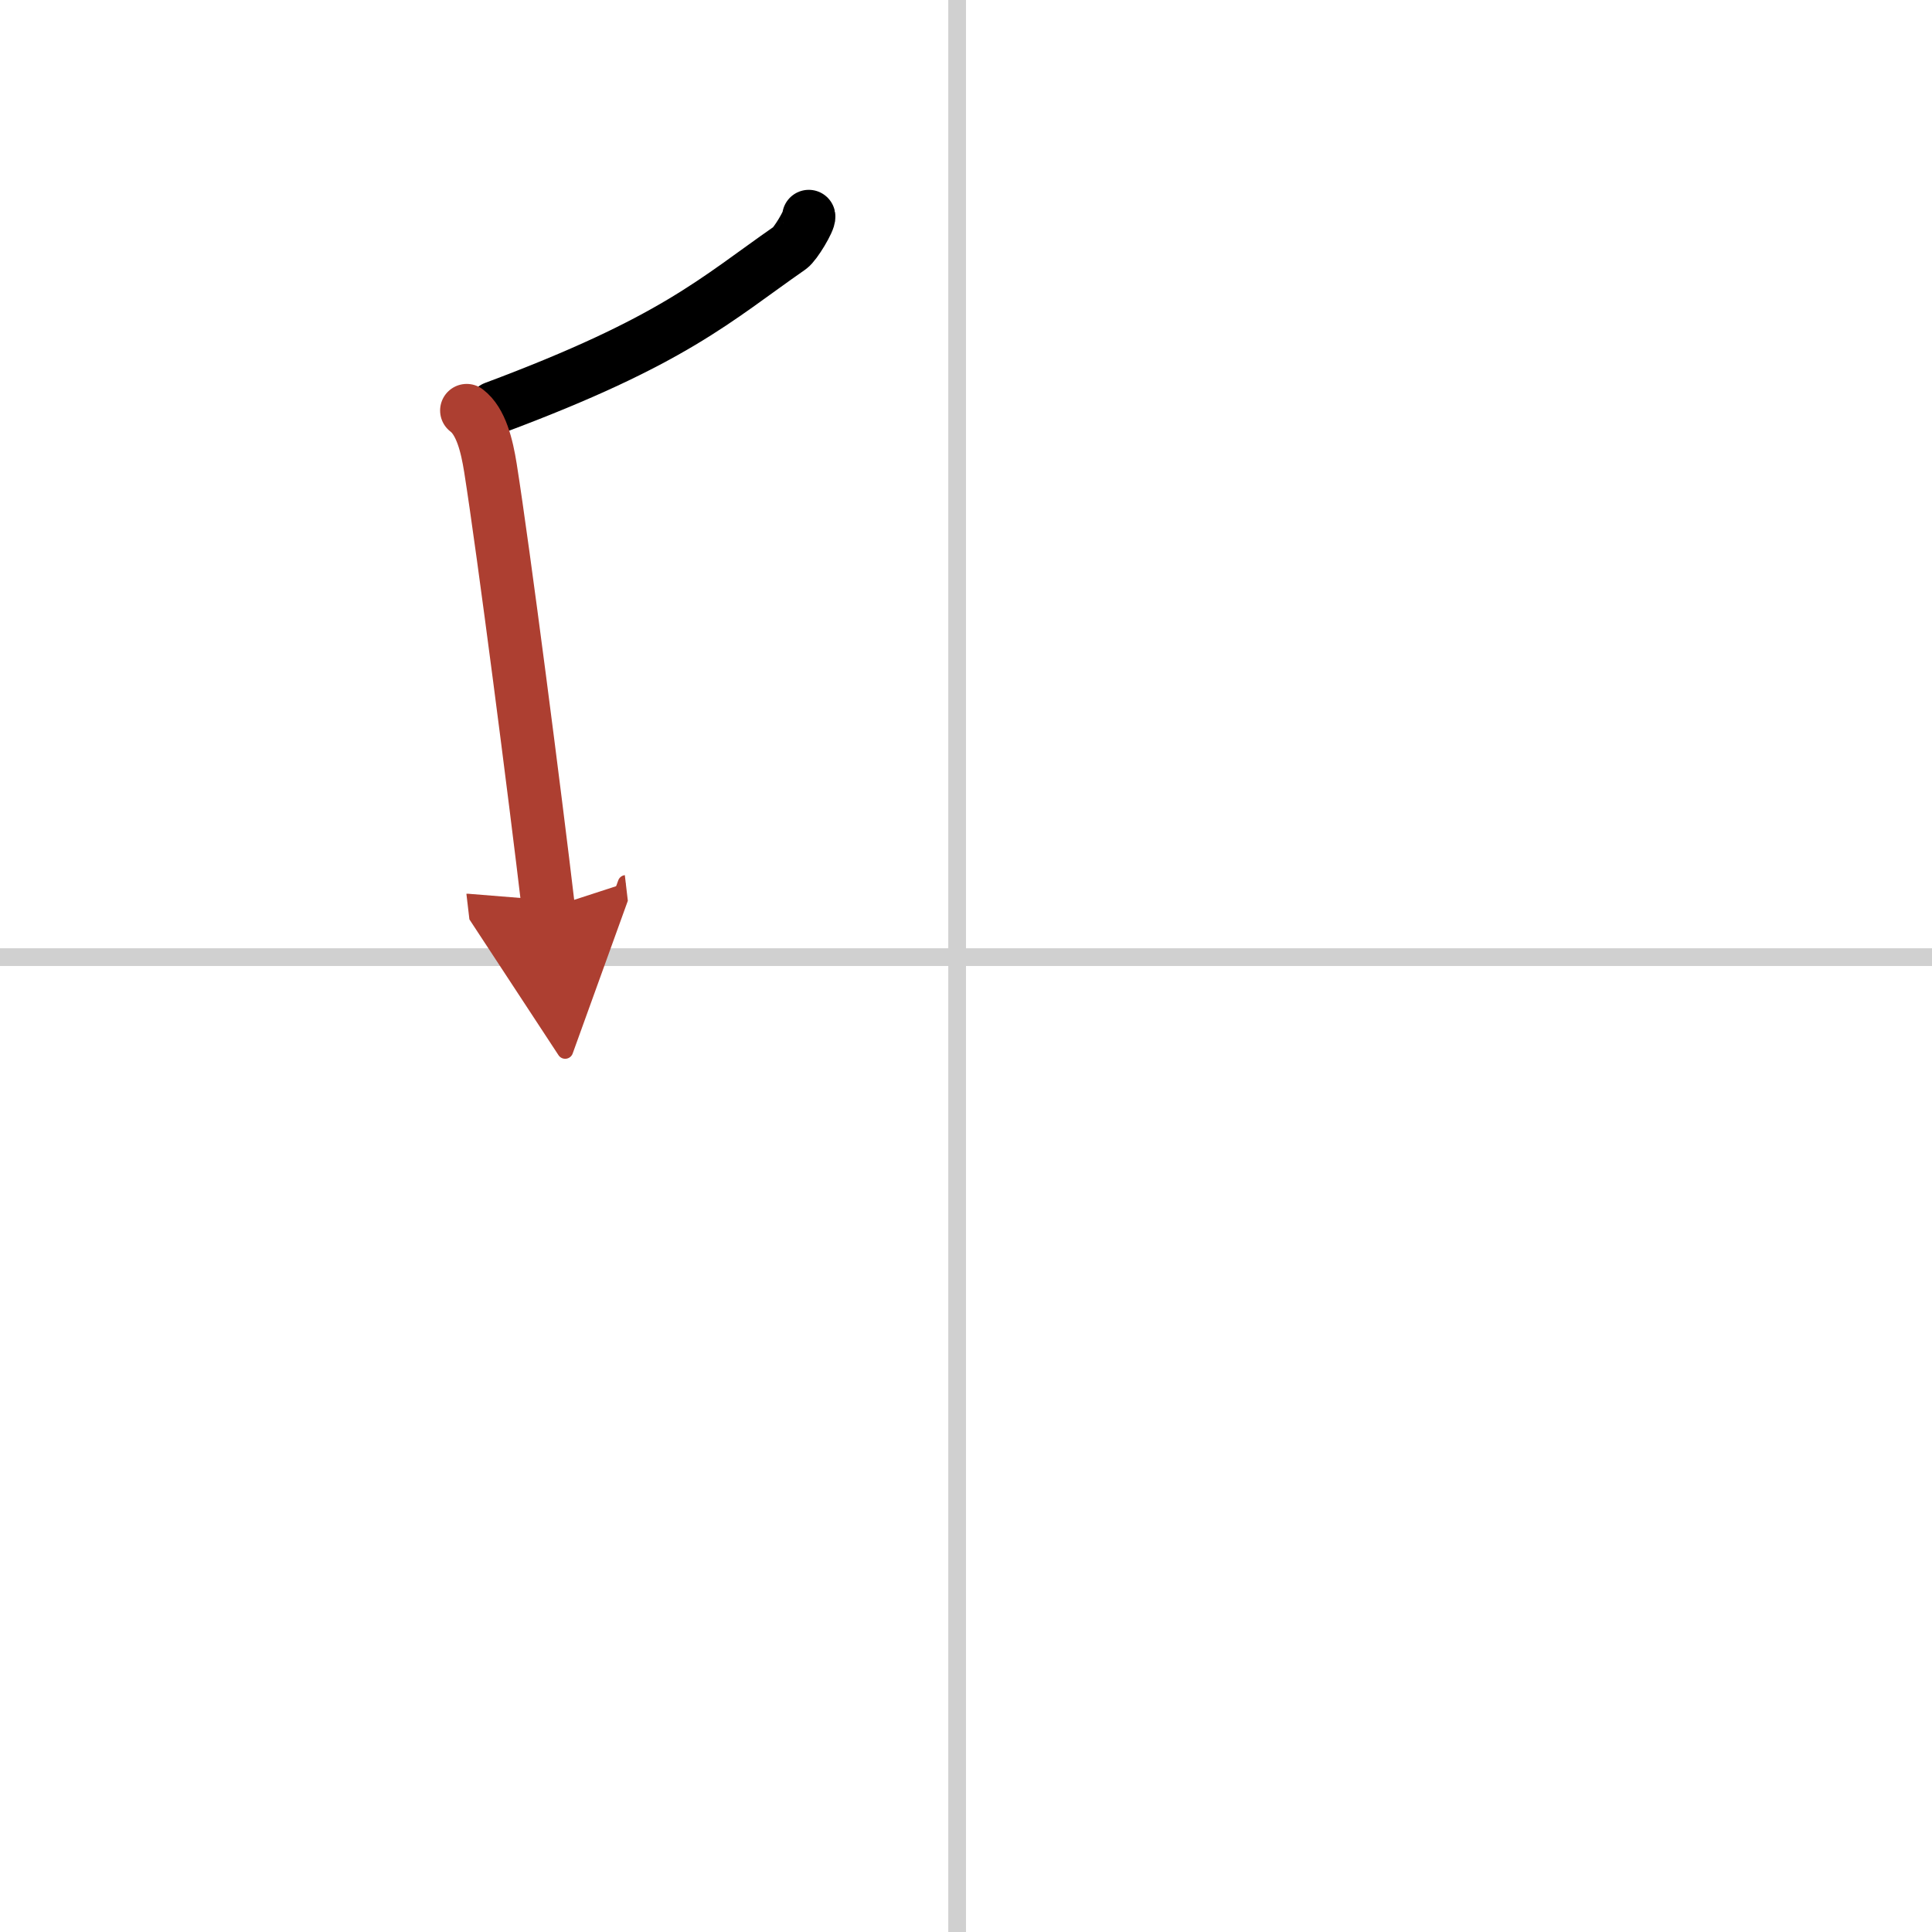 <svg width="400" height="400" viewBox="0 0 109 109" xmlns="http://www.w3.org/2000/svg"><defs><marker id="a" markerWidth="4" orient="auto" refX="1" refY="5" viewBox="0 0 10 10"><polyline points="0 0 10 5 0 10 1 5" fill="#ad3f31" stroke="#ad3f31"/></marker></defs><g fill="none" stroke="#000" stroke-linecap="round" stroke-linejoin="round" stroke-width="3"><rect width="100%" height="100%" fill="#fff" stroke="#fff"/><line x1="54" x2="54" y2="109" stroke="#d0d0d0" stroke-width="1"/><line x2="109" y1="54" y2="54" stroke="#d0d0d0" stroke-width="1"/><path d="m45.63 12.21c0.05 0.21-0.75 1.56-1.07 1.78-4.2 2.92-6.52 5.23-16.67 9.02"/><path d="m26.33 23.16c0.81 0.61 1.14 1.99 1.34 3.24 0.73 4.6 2.54 18.63 3.27 24.84" marker-end="url(#a)" stroke="#ad3f31"/></g></svg>
